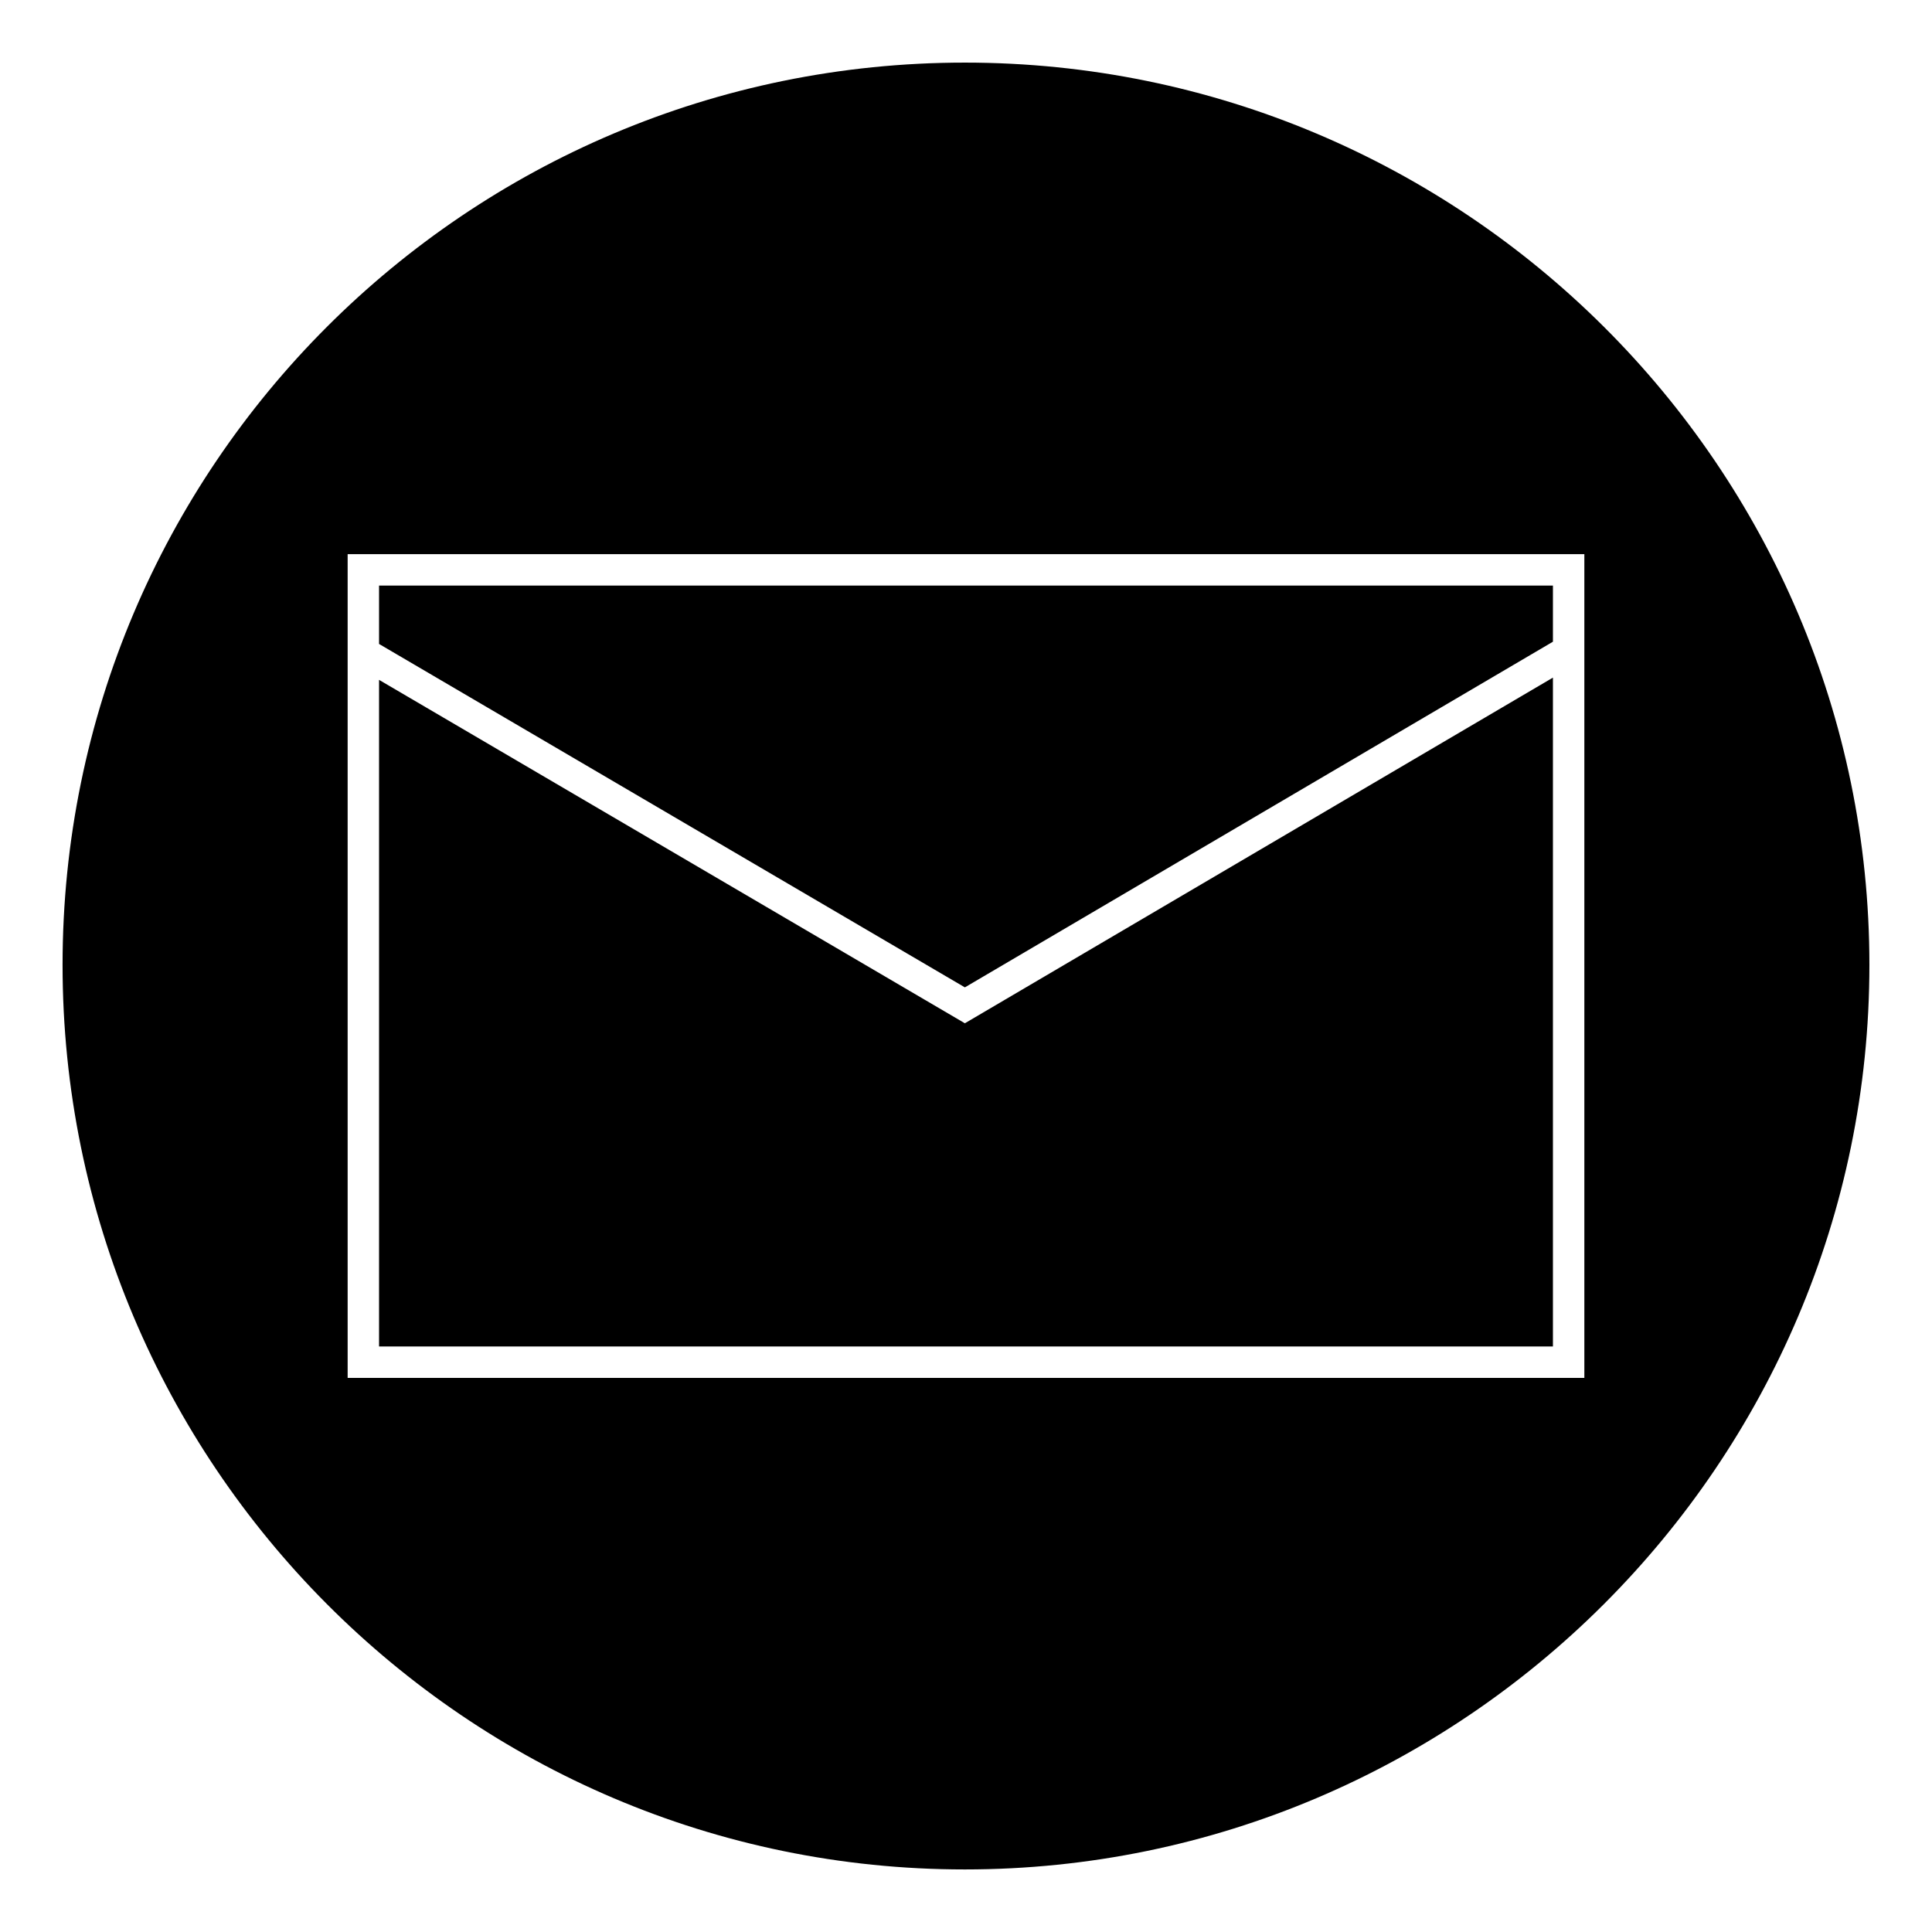 <?xml version="1.0" encoding="UTF-8"?>
<!-- Uploaded to: SVG Repo, www.svgrepo.com, Generator: SVG Repo Mixer Tools -->
<svg fill="#000000" width="800px" height="800px" version="1.1" viewBox="144 144 512 512" xmlns="http://www.w3.org/2000/svg">
 <path d="m399.7 160.59c132.05 0 239.71 107.07 239.71 239.12s-107.66 239.71-239.71 239.71-239.12-107.66-239.12-239.71 107.07-239.12 239.12-239.12zm164.17 130.27v218.3h-327.74v-218.3zm-8.328 32.715-155.84 91.602-155.25-91.008v176.66h311.09zm-311.09-8.922 155.25 91.008 155.84-91.602v-14.871h-311.09z" fill-rule="evenodd"/>
</svg>